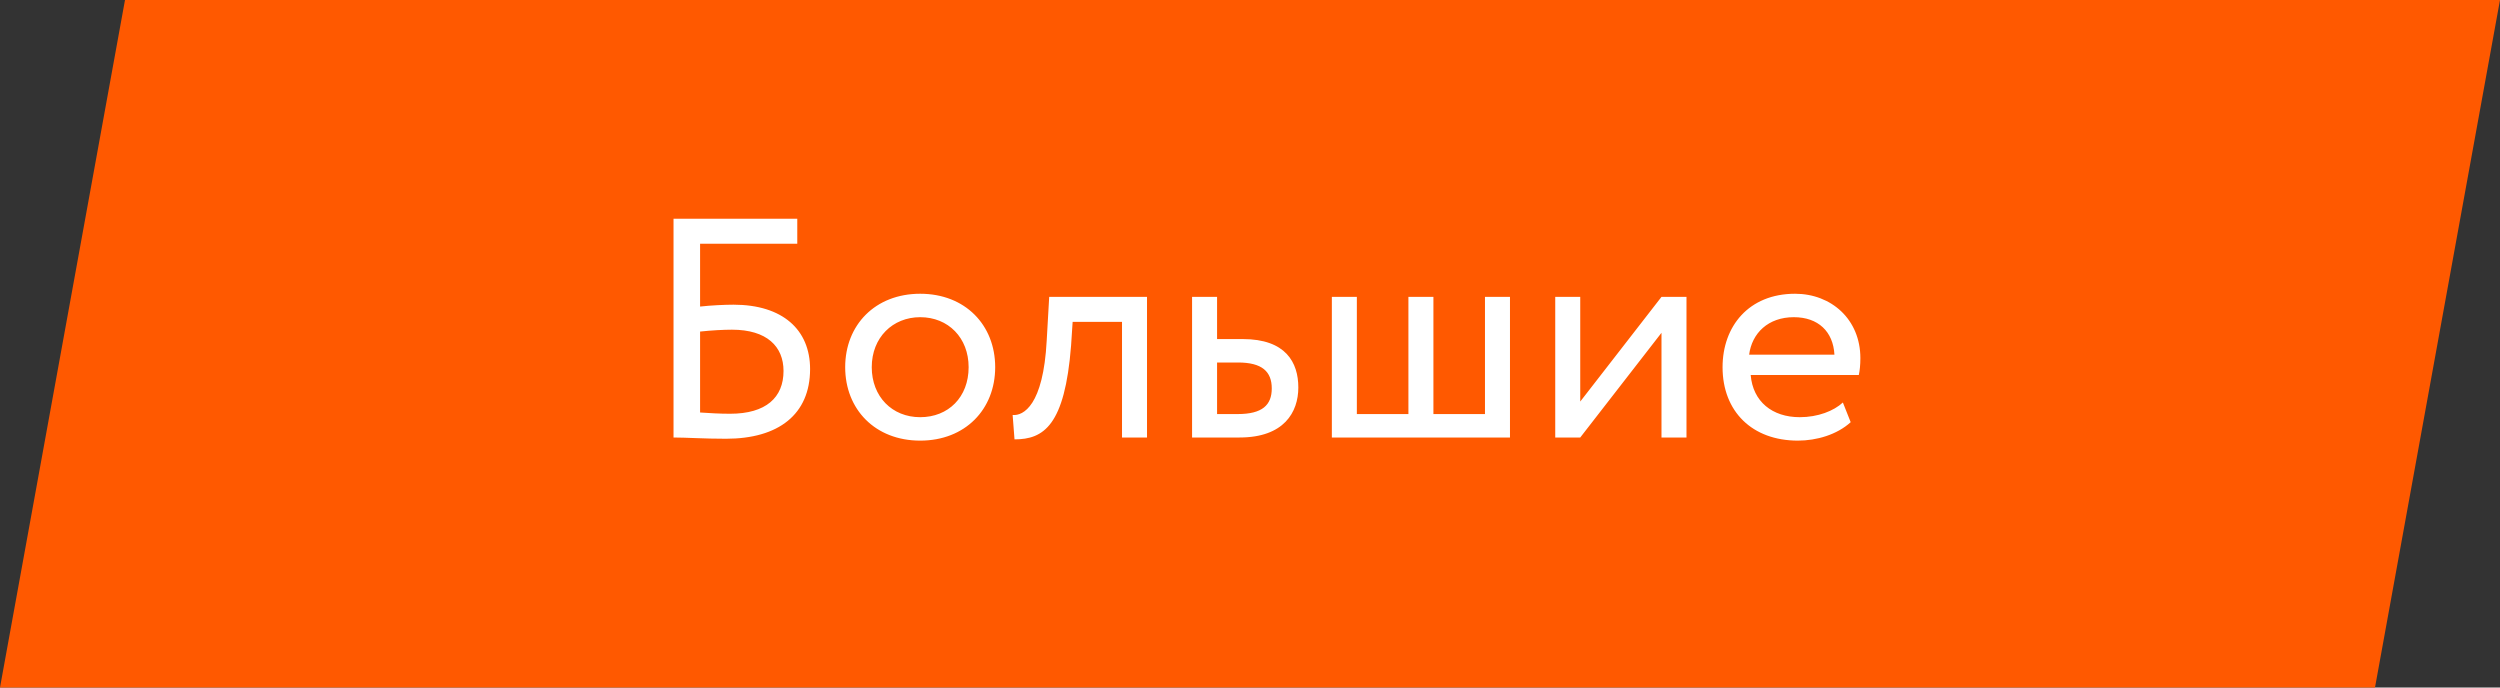 <?xml version="1.0" encoding="UTF-8"?> <svg xmlns="http://www.w3.org/2000/svg" width="200" height="55" viewBox="0 0 200 55" fill="none"><rect x="0" y="0" width="200" height="55" fill="#333333" stroke="none"/> <path d="M10 0H200L190 55H0L10 0Z" fill="#FF5900"></path> <path d="M53.882 35C54.907 35 56.307 35.1 58.082 35.1C62.282 35.1 64.807 33.15 64.807 29.525C64.807 26.375 62.607 24.375 58.682 24.375C58.007 24.375 56.882 24.425 56.007 24.525V19.5H63.782V17.5H53.882V35ZM58.557 26.375C61.357 26.375 62.682 27.725 62.682 29.675C62.682 31.8 61.282 33.1 58.407 33.1C57.557 33.1 56.782 33.05 56.007 33V26.525C56.932 26.425 57.882 26.375 58.557 26.375ZM67.615 29.375C67.615 32.75 70.014 35.25 73.615 35.25C77.215 35.25 79.615 32.75 79.615 29.375C79.615 26 77.215 23.5 73.615 23.5C70.014 23.5 67.615 26 67.615 29.375ZM69.74 29.375C69.74 27 71.415 25.375 73.615 25.375C75.865 25.375 77.49 27.025 77.49 29.375C77.49 31.775 75.865 33.375 73.615 33.375C71.365 33.375 69.74 31.725 69.74 29.375ZM89.761 35H91.761V23.75H83.936L83.736 27.25C83.461 32.45 81.861 33.275 81.011 33.2L81.161 35.15C83.486 35.15 85.186 34.05 85.686 27.65L85.811 25.75H89.761V35ZM95.366 35H99.166C102.716 35 103.866 32.975 103.866 31C103.866 29 102.866 27.125 99.416 27.125H97.366V23.75H95.366V35ZM99.041 29C100.966 29 101.741 29.725 101.741 31.075C101.741 32.4 100.991 33.125 99.016 33.125H97.366V29H99.041ZM106.548 35H120.798V23.75H118.798V33.125H114.673V23.75H112.673V33.125H108.548V23.75H106.548V35ZM126.419 35L132.919 26.625V35H134.919V23.75H132.919L126.419 32.125V23.75H124.419V35H126.419ZM147.43 32.2C146.705 32.875 145.43 33.375 143.98 33.375C141.78 33.375 140.23 32.125 140.055 30H148.705C148.78 29.65 148.83 29.2 148.83 28.65C148.83 25.55 146.505 23.5 143.605 23.5C139.905 23.5 137.805 26.1 137.805 29.375C137.805 32.925 140.18 35.25 143.83 35.25C145.33 35.25 146.955 34.775 148.055 33.775L147.43 32.2ZM143.505 25.375C145.455 25.375 146.655 26.525 146.755 28.375H139.93C140.155 26.65 141.455 25.375 143.505 25.375Z" fill="white"></path> </svg> 